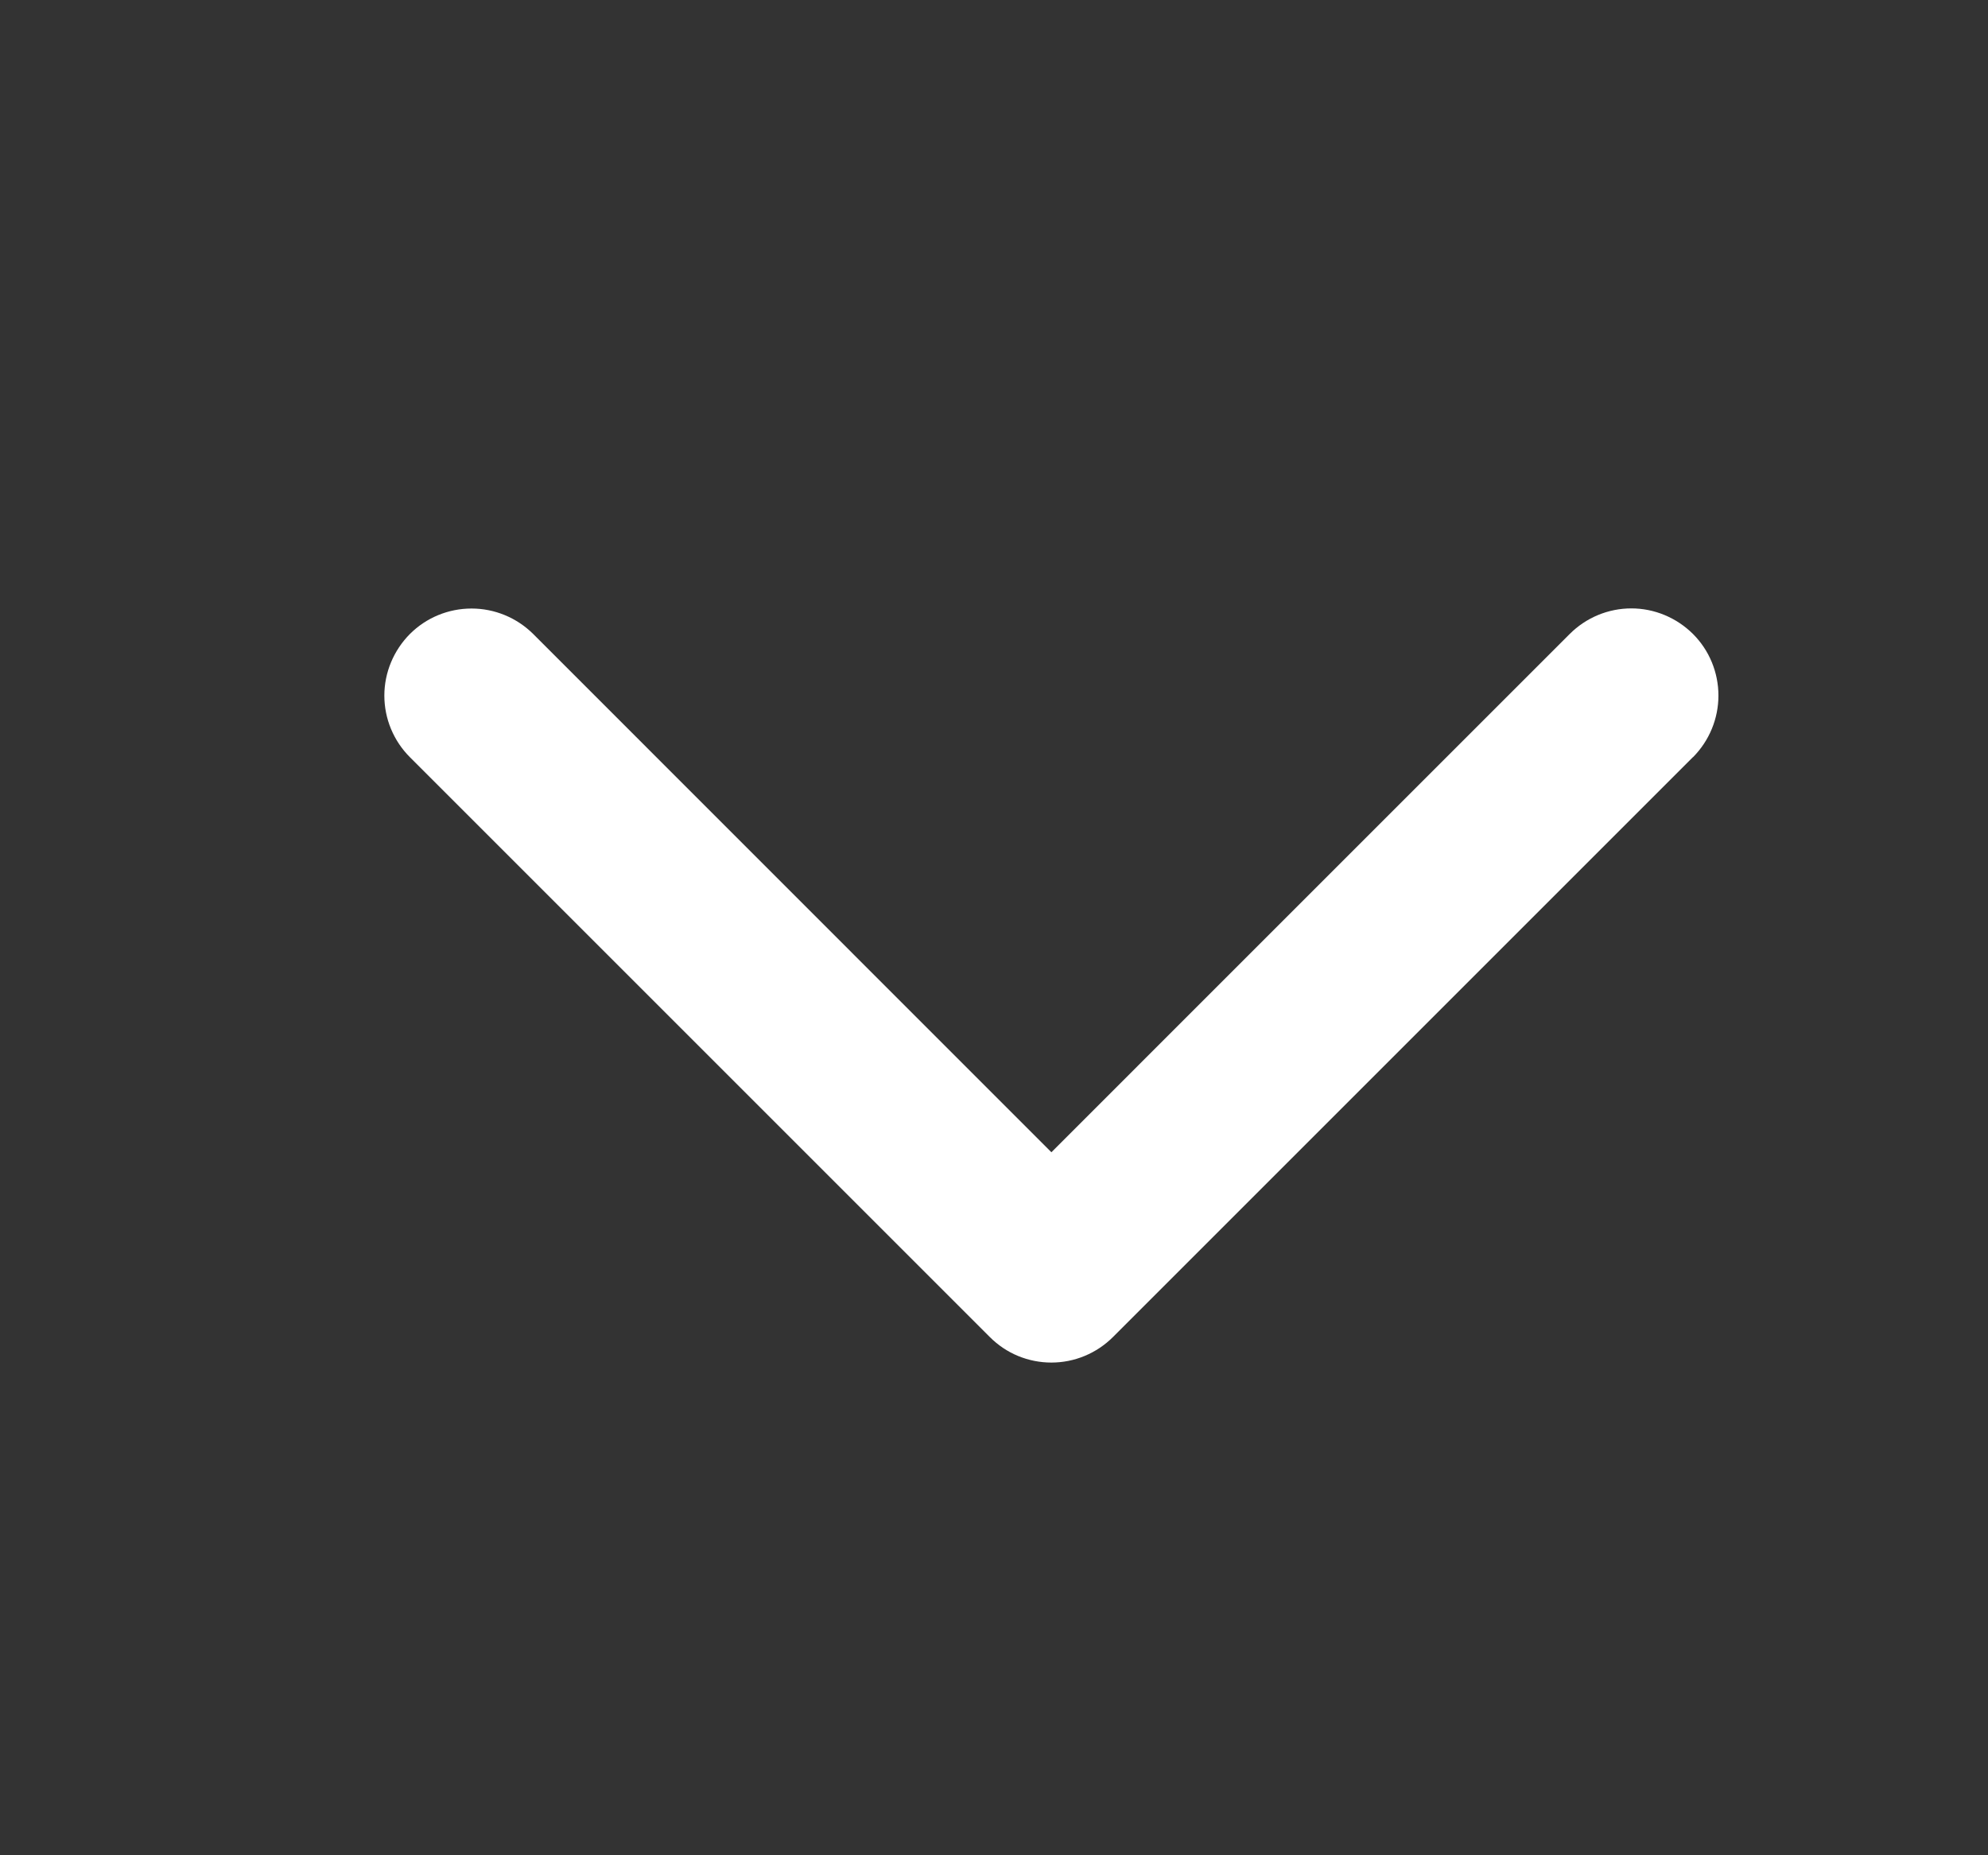 <svg width="15" height="14" viewBox="0 0 15 14" fill="none" xmlns="http://www.w3.org/2000/svg">
<rect x="0" y="0" width="15" height="14" fill="#333333" stroke="none"/>
<path d="M12.773 5.714L8.398 10.089C8.337 10.15 8.264 10.199 8.184 10.232C8.105 10.265 8.019 10.282 7.933 10.282C7.846 10.282 7.761 10.265 7.681 10.232C7.601 10.199 7.529 10.15 7.468 10.089L3.093 5.714C2.97 5.591 2.9 5.424 2.9 5.249C2.9 5.075 2.97 4.908 3.093 4.784C3.216 4.661 3.383 4.592 3.558 4.592C3.732 4.592 3.899 4.661 4.023 4.784L7.933 8.695L11.844 4.784C11.967 4.661 12.134 4.591 12.309 4.591C12.483 4.591 12.65 4.661 12.774 4.784C12.897 4.907 12.966 5.074 12.966 5.249C12.966 5.423 12.897 5.59 12.774 5.714L12.773 5.714Z" fill="#fff"/>
</svg>
